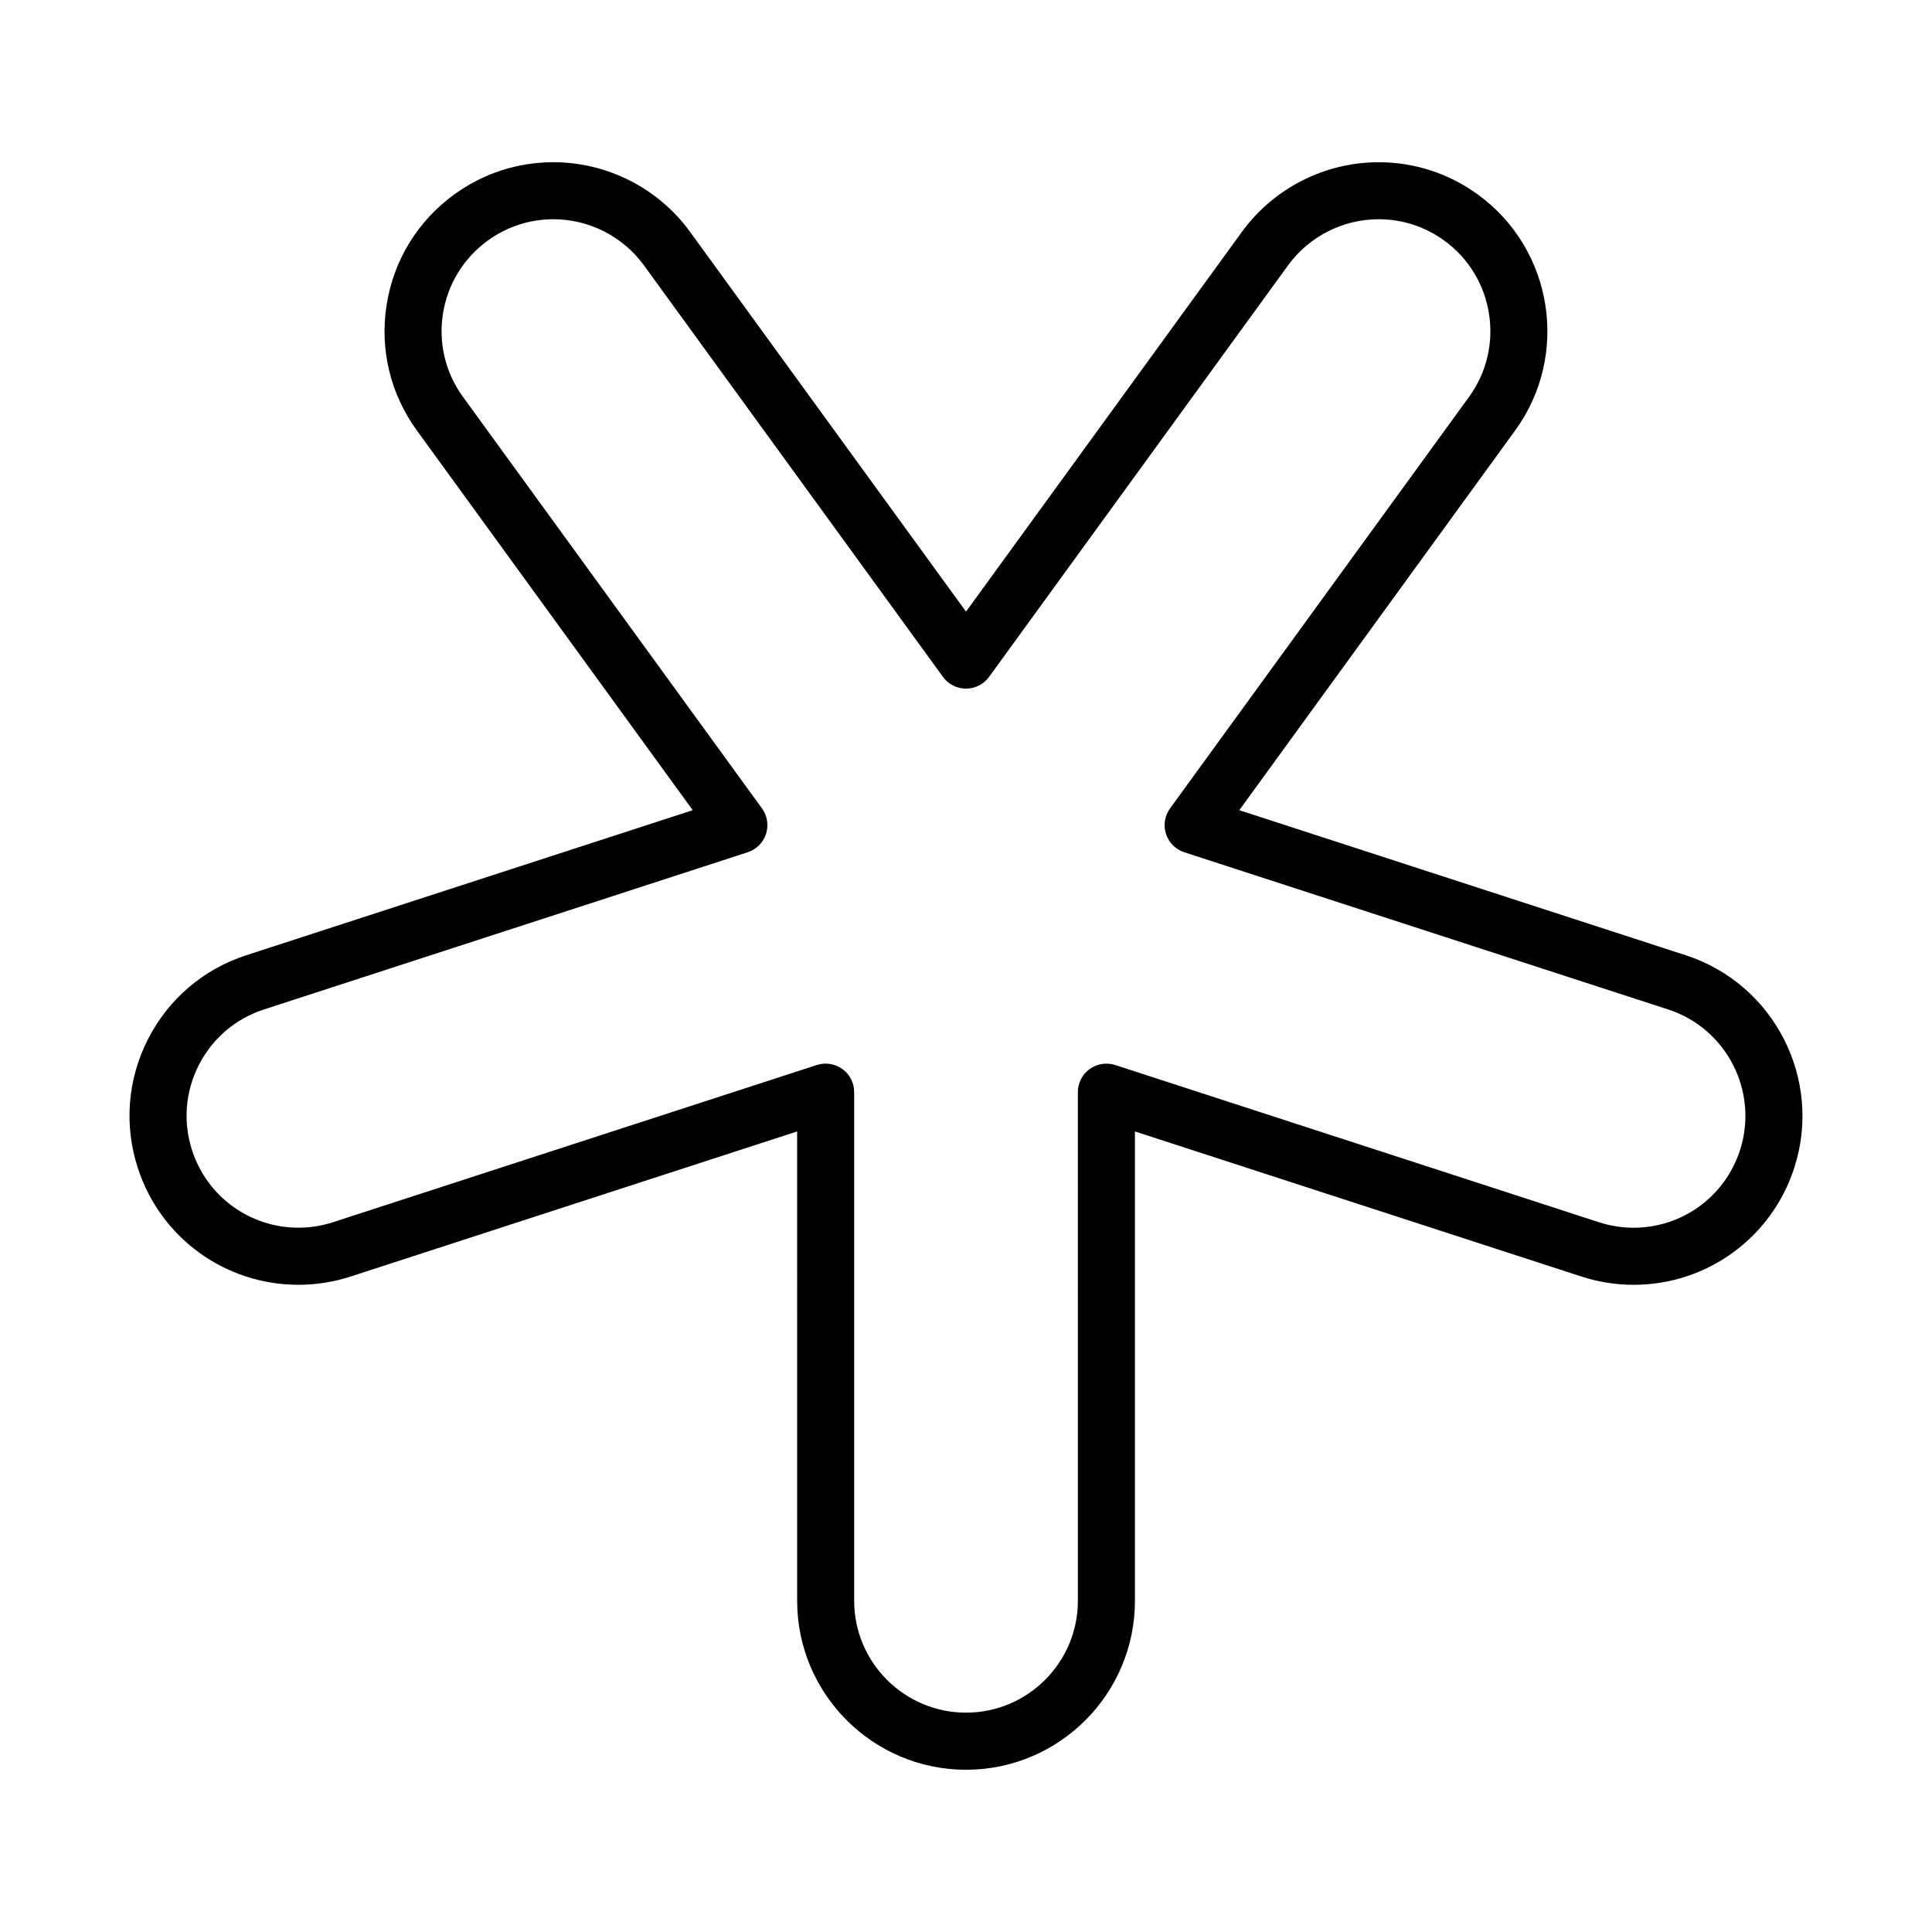 <?xml version="1.0" encoding="UTF-8"?>
<!-- Uploaded to: ICON Repo, www.svgrepo.com, Generator: ICON Repo Mixer Tools -->
<svg fill="#000000" width="800px" height="800px" version="1.1" viewBox="144 144 512 512" xmlns="http://www.w3.org/2000/svg">
 <path d="m290.65 186.99c14.297 0 27.84 6.898 36.23 18.461l73.125 100.64 73.121-100.65c8.398-11.551 21.941-18.449 36.23-18.449 9.5 0 18.59 2.957 26.293 8.555 19.961 14.5 24.406 42.543 9.898 62.512l-73.121 100.65 118.32 38.445c23.469 7.621 36.359 32.918 28.738 56.395-6.016 18.504-23.125 30.938-42.566 30.938-4.691 0-9.34-0.734-13.828-2.195l-118.32-38.449v124.4c0 24.68-20.078 44.762-44.754 44.762s-44.758-20.078-44.758-44.762l-0.004-124.4-118.32 38.445c-4.488 1.457-9.141 2.195-13.84 2.195-19.441 0-36.551-12.43-42.562-30.934-3.691-11.371-2.742-23.496 2.684-34.148 5.43-10.656 14.68-18.555 26.051-22.25l118.31-38.445-73.109-100.64c-7.031-9.672-9.871-21.504-8-33.312 1.867-11.809 8.227-22.176 17.895-29.207 7.699-5.598 16.793-8.555 26.289-8.555zm109.36 139.51c-2.418 0-4.691-1.152-6.109-3.113l-79.246-109.06c-5.559-7.656-14.523-12.227-23.996-12.227h-0.004c-6.289 0-12.305 1.961-17.406 5.668-6.402 4.656-10.609 11.523-11.855 19.34-1.238 7.824 0.645 15.66 5.301 22.066l79.234 109.05c1.422 1.961 1.82 4.481 1.074 6.781-0.746 2.297-2.555 4.102-4.852 4.852l-128.2 41.66c-7.531 2.445-13.664 7.672-17.254 14.73-3.598 7.055-4.231 15.09-1.785 22.621 3.981 12.258 15.312 20.484 28.188 20.484 3.109 0 6.191-0.488 9.164-1.457l128.21-41.66c2.312-0.734 4.82-0.344 6.781 1.078 1.961 1.422 3.113 3.691 3.113 6.109v134.8c0 16.348 13.301 29.648 29.645 29.648s29.641-13.301 29.641-29.648l-0.004-134.79c0-2.418 1.16-4.695 3.113-6.117 1.961-1.422 4.488-1.812 6.781-1.074l128.2 41.664c2.977 0.961 6.062 1.457 9.164 1.457 12.879 0 24.207-8.238 28.199-20.496 5.043-15.547-3.492-32.305-19.035-37.352l-128.21-41.652c-2.301-0.746-4.106-2.555-4.856-4.852-0.746-2.301-0.344-4.82 1.078-6.781l79.238-109.06c9.602-13.227 6.66-31.801-6.559-41.402-5.106-3.707-11.117-5.668-17.406-5.668-9.465 0-18.438 4.57-24.008 12.223l-79.234 109.06c-1.422 1.957-3.695 3.113-6.113 3.113z"/>
</svg>